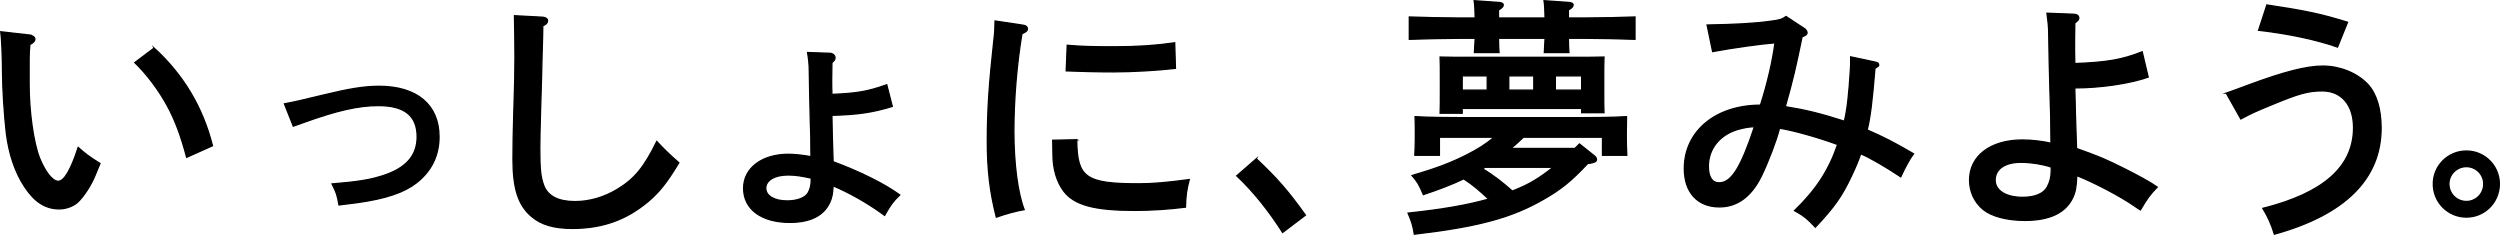 <svg viewBox="0 0 314.311 29.543" xmlns="http://www.w3.org/2000/svg"><g stroke="#000" stroke-miterlimit="10" stroke-width=".165"><path d="m3.69 4.404c.378.031.693.283.693.504 0 .252-.189.472-.63.693-.063.85-.094 1.102-.094 1.795v3.181c0 3.338.535 7.338 1.323 9.322.724 1.764 1.638 2.897 2.331 2.897.756 0 1.575-1.386 2.52-4.252.882.787 1.291 1.102 2.74 2.016-.189.409-.315.756-.63 1.512-.504 1.228-1.449 2.677-2.205 3.37-.567.504-1.48.819-2.268.819-1.732 0-3.086-.85-4.346-2.74s-2.016-4.252-2.331-6.803c-.252-2.142-.472-5.637-.472-7.496-0-2.016-.126-4.661-.22-5.228l3.59.409zm15.684 1.638c3.685 3.37 6.11 7.433 7.338 12.283l-3.244 1.449c-.724-2.708-1.449-4.661-2.425-6.456-1.071-1.984-2.614-4.031-4.094-5.448l2.425-1.827z"/><path d="m35.76 13.054c1.579-.299 1.77-.354 4.709-1.062 3.457-.844 5.363-1.143 7.187-1.143 4.764 0 7.541 2.341 7.541 6.343 0 2.396-.98 4.355-2.886 5.825-1.552 1.198-3.865 1.96-7.323 2.45-.626.082-.817.109-2.368.299-.218-1.252-.327-1.579-.871-2.64 3.24-.272 4.628-.49 6.288-1.007 2.967-.926 4.41-2.504 4.41-4.927 0-2.64-1.579-3.92-4.873-3.92-2.504 0-5.172.599-9.473 2.151-.191.082-.3.109-1.225.436l-1.116-2.804z"/><path d="m68.242 2.168c.346.031.598.189.598.409 0 .283-.189.504-.598.661 0 .913-.031 1.449-.094 3.842-.031 1.606-.094 4-.189 6.96-.063 2.047-.094 3.622-.094 4.598 0 2.677.094 3.527.472 4.63.504 1.386 1.827 2.079 3.968 2.079 1.795 0 3.622-.535 5.26-1.512 2.205-1.323 3.401-2.771 5.008-6.047.756.819 1.512 1.575 2.771 2.677-1.543 2.551-2.457 3.685-3.874 4.882-2.74 2.299-5.763 3.37-9.511 3.37-2.299 0-3.937-.472-5.134-1.512-1.638-1.386-2.331-3.464-2.331-7.149 0-1.606.031-3.527.094-5.543.126-4.157.157-5.228.157-7.338 0-1.953-.031-3.055-.063-5.197l3.559.189z"/><path d="m104.257 6.695c.423 0 .726.242.726.575 0 .212-.121.363-.393.605-.03 1.784-.03 1.845-.03 2.208 0 .514 0 .756.03 1.784 3.115-.121 4.536-.363 6.895-1.21l.696 2.722c-2.48.756-4.294 1.028-7.591 1.119.03 1.936.06 3.297.151 5.837 3.296 1.21 6.472 2.782 8.377 4.174-.877.847-1.149 1.24-1.905 2.571-.181-.121-.212-.151-.363-.272-1.754-1.27-4.083-2.601-6.109-3.448-.061 1.028-.151 1.512-.423 2.087-.756 1.663-2.45 2.51-5.021 2.51-3.569 0-5.807-1.663-5.807-4.295 0-2.51 2.299-4.264 5.625-4.264.756 0 1.905.121 2.843.302 0-2.45-.03-2.782-.091-4.778-.091-3.176-.061-3.387-.121-6.049 0-.786-.091-1.542-.212-2.268l2.722.091zm-2.268 15.696c-1.24-.272-1.996-.393-2.903-.393-1.694 0-2.812.665-2.812 1.663 0 .968 1.089 1.603 2.692 1.603 1.27 0 2.268-.393 2.631-.998.242-.423.393-.938.393-1.573v-.302z"/><path d="m128.665 3.176c.315.031.504.22.504.441 0 .252-.157.378-.693.63-.63 3.811-1.008 8.22-1.008 12.251s.472 7.716 1.291 9.858c-.945.157-2.142.472-3.496.945-.819-3.212-1.134-5.952-1.134-9.574 0-3.968.22-7.181.819-12.629.126-.976.157-1.795.157-2.457l3.559.535zm6.708 14.393c.031 4.756 1.102 5.543 7.811 5.543 1.701 0 3.527-.157 6.33-.535-.346 1.323-.441 2.11-.472 3.464-1.984.252-4.189.409-6.393.409-5.102 0-7.59-.693-8.913-2.425-.85-1.134-1.354-2.74-1.354-4.598 0-1.228-.031-1.606-.031-1.795l3.023-.063zm-1.197-11.873c1.953.157 3.181.189 5.921.189 2.834 0 5.26-.157 7.59-.504l.094 3.212c-2.205.252-5.323.441-7.842.441-2.142 0-4.157-.063-5.889-.126l.126-3.212z"/><path d="m157.948 19.963c2.646 2.488 4.031 4.094 6.173 7.086l-2.866 2.173c-1.764-2.771-3.716-5.197-5.763-7.118l2.457-2.142z"/><path d="m199.61 20.561c-2.142 2.268-3.37 3.244-5.511 4.472-4.031 2.331-8.22 3.464-16.282 4.409-.157-1.039-.346-1.638-.787-2.646 4.409-.472 7.433-1.008 10.141-1.764-1.008-.945-2.016-1.827-3.149-2.551-1.512.724-3.181 1.354-5.071 1.984-.504-1.228-.756-1.638-1.417-2.394 2.897-.85 4.945-1.606 6.96-2.646 1.291-.661 2.173-1.197 3.37-2.173h-6.897v2.268h-3.086c.031-.724.063-1.512.063-2.11v-.661c0-.63 0-1.26-.031-2.079 1.606.094 4.094.126 6.236.126h14.141c2.142 0 4.598-.031 6.204-.126 0 .693-.031 1.669-.031 2.079v.661c0 .598.031 1.386.063 2.11h-3.055v-2.268h-9.952c-.504.504-1.039.976-1.575 1.417h8.062l.567-.567 1.858 1.48c.22.189.283.315.283.472 0 .252-.22.378-.85.472l-.252.031zm-2.425-15.747c0 .598.031 1.417.063 1.795h-3.086c.031-.409.063-1.228.094-1.795h-5.858c0 .598.031 1.417.063 1.795h-3.086c.031-.409.063-1.228.094-1.795h-2.016c-1.732 0-4.567.063-6.267.126v-2.803c1.606.063 4.472.126 6.267.126h2.016c0-.787-.063-1.827-.126-2.173l3.118.22c.346.031.535.126.535.315s-.157.378-.598.63v1.008h5.858c0-.787-.063-1.827-.126-2.173l3.118.22c.346.031.535.126.535.315s-.157.378-.598.63v1.008h2.11c1.984 0 4.661-.063 6.267-.126v2.803c-1.669-.063-4.346-.126-6.267-.126h-2.11zm-13.354 9.417h-2.771c.031-.567.031-1.575.031-2.583v-1.48c0-1.48 0-2.268-.031-2.992 1.071.031 2.047.031 3.433.031h13.731c1.386 0 2.331 0 3.433-.031-.031.661-.031 1.669-.031 3.212v.976c0 1.197 0 2.205.031 2.803h-2.803v-.535h-15.023v.598zm0-4.693v1.795h3.149v-1.795zm2.897 11.495c-.094.063-.22.126-.346.189 1.354.787 2.583 1.764 3.748 2.803.976-.378 1.89-.787 2.771-1.323.85-.504 1.606-1.071 2.362-1.669h-8.535zm2.96-11.495v1.795h3.149v-1.795zm5.858 1.795h3.307v-1.795h-3.307z"/><path d="m235.758 7.806c.315.063.441.157.441.346 0 .157-.063.189-.472.441-.346 4.189-.567 6.015-.976 7.748 2.11.913 3.275 1.512 5.826 2.992-.472.63-1.071 1.701-1.606 2.897-1.89-1.26-4-2.488-5.039-2.897-.283.85-.63 1.669-1.165 2.803-1.228 2.583-2.11 3.842-4.535 6.425-.945-1.039-1.606-1.543-2.614-2.079 2.708-2.614 4.315-5.071 5.417-8.314-2.457-.913-5.763-1.827-7.307-2.047-.346 1.417-1.417 4.252-2.299 6.047-1.26 2.551-3.023 3.842-5.26 3.842-2.74 0-4.409-1.827-4.409-4.819 0-4.693 3.937-7.968 9.574-7.968.882-2.771 1.512-5.48 1.827-7.842-1.984.157-5.291.63-7.842 1.102l-.693-3.338c3.527-.063 5.952-.189 7.968-.472 1.26-.157 1.449-.252 1.953-.598l2.299 1.512c.189.126.346.346.346.535s-.189.346-.63.504c-.819 3.937-1.134 5.354-2.11 8.787 2.583.409 4.472.882 7.433 1.827.378-1.606.567-3.464.756-6.488.031-.346.031-.819.031-1.102v-.504l3.086.661zm-17.29 8.472c-2.299.693-3.685 2.457-3.685 4.63 0 1.354.472 2.079 1.354 2.079 1.543 0 2.74-1.921 4.441-7.055-.661 0-1.323.126-2.11.346z"/><path d="m260.695 1.79c.409 0 .661.189.661.472 0 .189-.094.315-.504.63-.031 1.764-.031 2.299-.031 3.37 0 .724.031 1.165.031 1.732 4.031-.157 5.921-.472 8.472-1.48l.756 3.181c-2.362.819-6.015 1.354-9.228 1.354.063 2.834.094 4.031.22 7.622 3.055 1.102 3.496 1.291 6.047 2.551 1.638.819 3.402 1.795 4.094 2.299-.913.945-1.26 1.417-2.11 2.866-.157-.094-.315-.189-.63-.409-1.795-1.26-5.071-2.992-7.37-3.905-.063 1.512-.189 2.079-.504 2.771-.913 1.921-2.929 2.866-6.015 2.866-2.236 0-4.189-.504-5.26-1.386-1.102-.913-1.701-2.236-1.701-3.685 0-3.023 2.614-5.039 6.645-5.039 1.102 0 2.551.157 3.59.409-.031-3.464-.031-3.937-.126-6.393-.126-4.157-.094-4.22-.157-7.307 0-.945-.094-1.732-.22-2.646l3.338.126zm-2.803 19.211c-1.134-.378-2.551-.598-3.811-.598-2.016 0-3.244.85-3.244 2.236 0 1.323 1.354 2.173 3.464 2.173 1.512 0 2.614-.441 3.086-1.291.315-.567.504-1.228.504-2.079v-.441z"/><path d="m279.899 11.711c.819-.283 1.228-.441 2.583-.945 4.566-1.701 7.464-2.457 9.543-2.457 2.173 0 4.314.882 5.637 2.268 1.102 1.165 1.701 3.086 1.701 5.511 0 6.393-4.535 10.897-13.416 13.354-.41-1.323-.819-2.205-1.449-3.244 7.653-1.921 11.401-5.26 11.401-10.141 0-2.866-1.512-4.63-3.937-4.63-1.764 0-2.929.315-6.551 1.827-1.921.787-2.394 1.008-3.685 1.701l-1.827-3.244zm5.102-11.086c5.196.787 6.866 1.165 10.141 2.173l-1.26 3.118c-2.583-.913-6.236-1.701-9.92-2.11l1.039-3.181z"/><path d="m314.229 23.126c0 2.314-1.851 4.165-4.138 4.165-2.314 0-4.165-1.851-4.165-4.165 0-2.287 1.851-4.138 4.165-4.138 2.287 0 4.138 1.851 4.138 4.138zm-6.343 0c0 1.225.98 2.205 2.205 2.205 1.198 0 2.178-.98 2.178-2.205 0-1.198-.98-2.178-2.178-2.178-1.225 0-2.205.98-2.205 2.178z"/></g></svg>